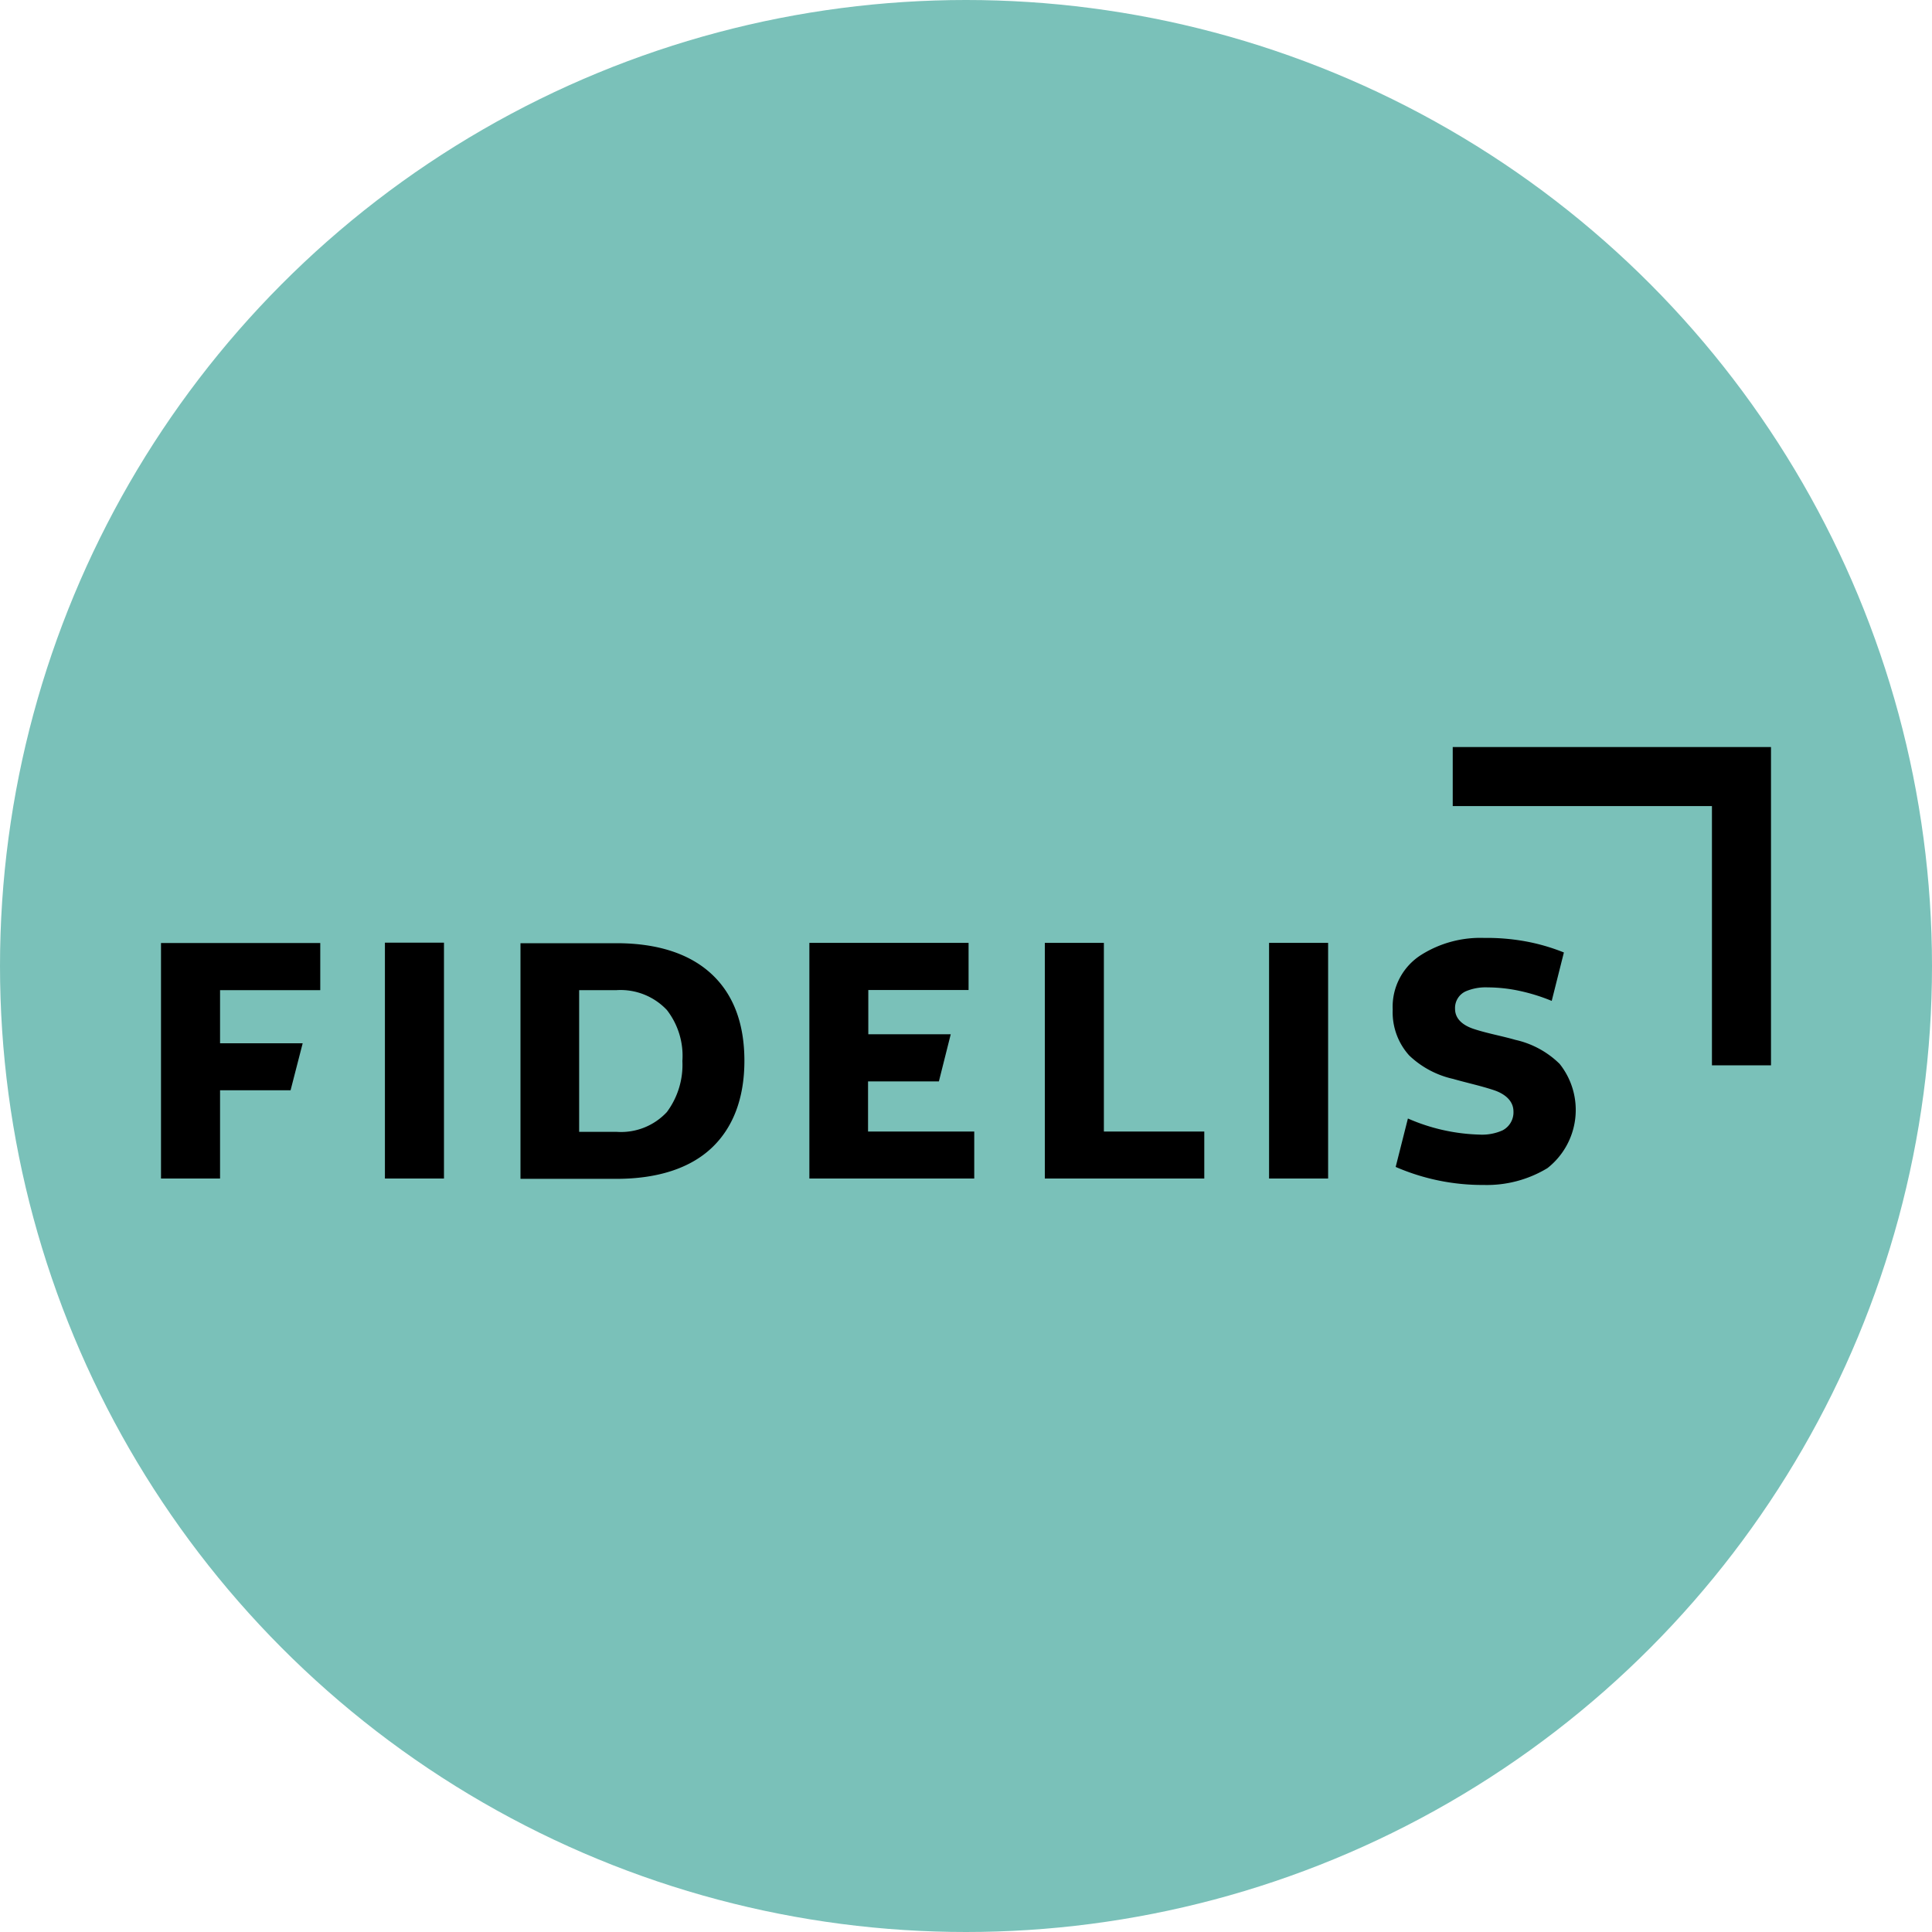 <?xml version='1.0' encoding='utf-8'?>
<svg xmlns="http://www.w3.org/2000/svg" id="Layer_1" data-name="Layer 1" viewBox="0 0 300 300" width="300" height="300"><defs><clipPath id="bz_circular_clip"><circle cx="150.0" cy="150.0" r="150.0" /></clipPath></defs><g clip-path="url(#bz_circular_clip)"><rect x="-1.5" y="-1.5" width="303" height="303" fill="#7ac1b9" /><path id="Path_2338" data-name="Path 2338" d="M125.68,183h25.6V175.7H134.79v-7.78h11l1.84-7.32h-12.8v-6.87h15.57v-7.32H125.68Zm36.56,0H187V175.7H171.41V146.41h-9.17Zm34.82,0h9.17V146.41h-9.17Zm19.2-26.27a10,10,0,0,0,2.56,7.16,14.41,14.41,0,0,0,6.81,3.64c2.16.62,4.36,1.08,6.46,1.79,1.48.52,2.92,1.54,2.92,3.28a3.15,3.15,0,0,1-1.69,2.92,7.78,7.78,0,0,1-3.59.66,29.6,29.6,0,0,1-11.11-2.5l-1.9,7.52A33.76,33.76,0,0,0,230.4,184a18.15,18.15,0,0,0,9.88-2.61,11.48,11.48,0,0,0,1.9-16.19,14.19,14.19,0,0,0-6.87-3.73c-2.15-.62-4.35-1-6.45-1.69-1.43-.47-2.92-1.39-2.92-3.13a2.84,2.84,0,0,1,1.64-2.71,7.89,7.89,0,0,1,3.43-.62,24,24,0,0,1,5.07.57,28.89,28.89,0,0,1,4.87,1.53l1.89-7.52a30.62,30.62,0,0,0-6.09-1.75,33.47,33.47,0,0,0-6.3-.51,17.24,17.24,0,0,0-9.73,2.61,9.53,9.53,0,0,0-4.46,8.56M25,183h9.17V169.3H45.12L47,162H34.17v-8.25H49.73v-7.32H25Zm34.77-36.62h9.17V183H59.77Zm55.82,18.33c0,5.89-1.79,10.45-5.12,13.57s-8.35,4.77-14.75,4.77H80.82V146.46h14.9c6.4,0,11.37,1.64,14.75,4.77s5.12,7.63,5.12,13.51m-9.63,0a12.28,12.28,0,0,1-2.41,7.94,9.71,9.71,0,0,1-7.83,3.07H89.93v-22h5.79a9.88,9.88,0,0,1,7.83,3.08,11.59,11.59,0,0,1,2.41,7.93" fill-rule="evenodd" /><path id="Path_2339" data-name="Path 2339" d="M225.58,116v9.17h40.25v40.25H275V116Z" /></g></svg>